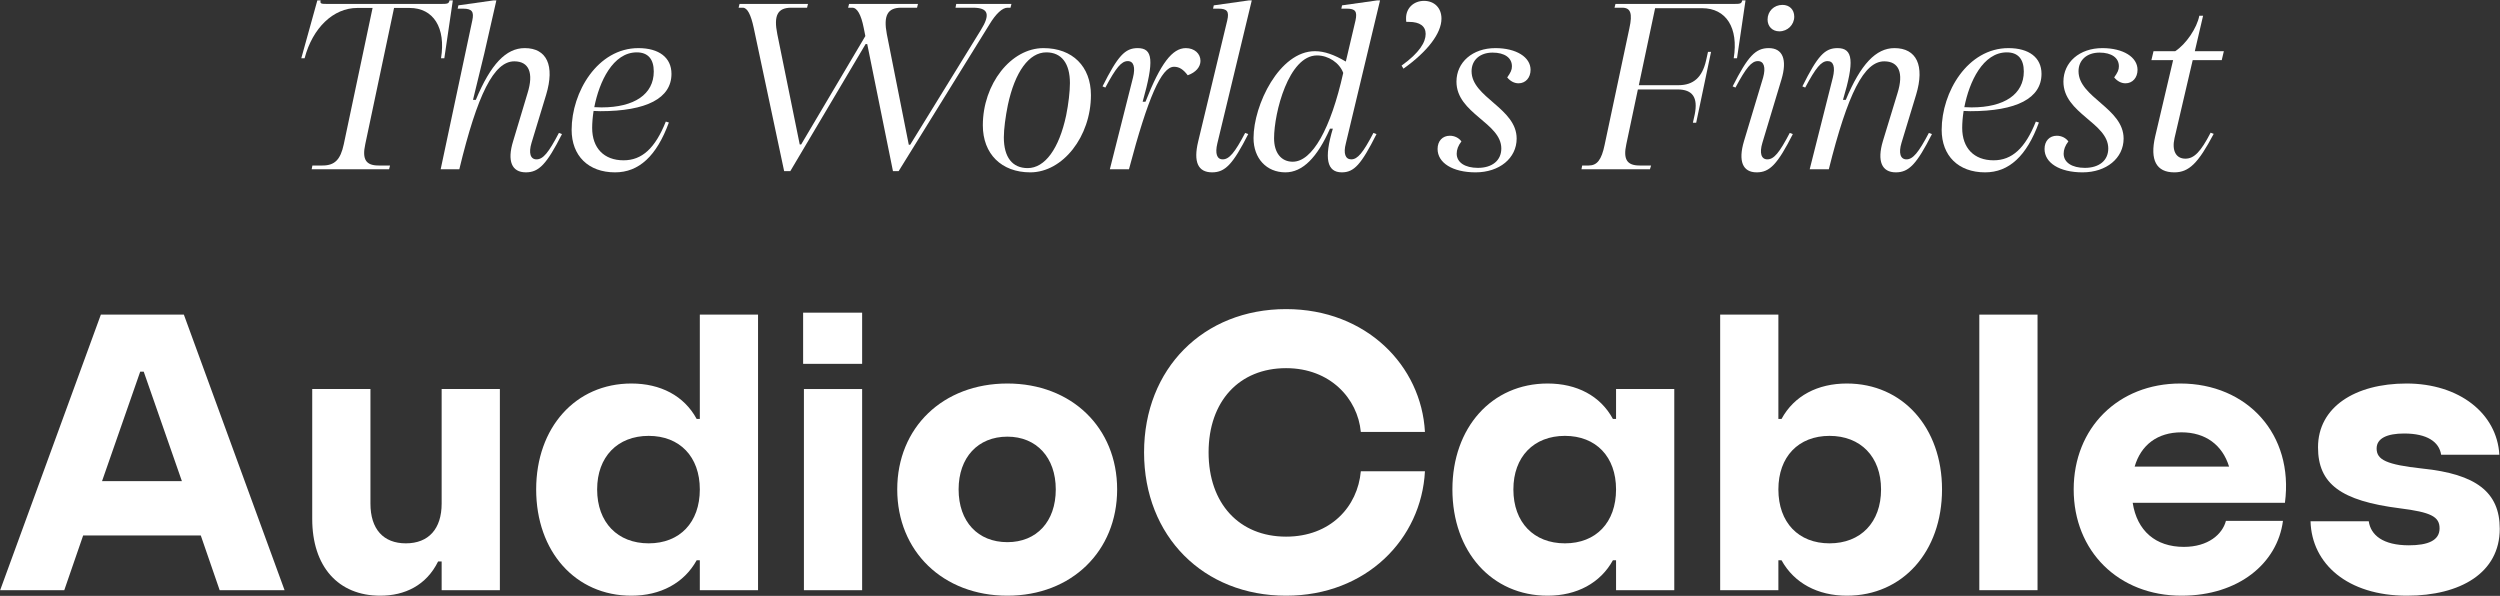 <svg width="923" height="220" viewBox="0 0 923 220" fill="none" xmlns="http://www.w3.org/2000/svg">
<rect x="0" y="0" width="923" height="220" fill="#333333" stroke="none"/>
<g clip-path="url(#clip0_84_346)">
<path d="M888.634 219.932C866.704 219.932 853.487 208.16 853.05 192.462H874.546C875.272 197.549 879.774 201.328 889.36 201.328C896.332 201.328 900.689 199.583 900.689 195.078C900.689 190.718 897.494 189.119 886.02 187.665C864.235 184.904 855.811 178.654 855.811 165.137C855.811 150.313 869.463 141.592 888.489 141.592C907.95 141.592 921.894 152.638 922.764 167.899H901.271C900.543 163.103 896.04 160.05 887.617 160.05C881.373 160.05 877.45 161.795 877.45 165.573C877.45 169.788 881.082 171.532 894.299 172.986C914.196 175.021 922.909 181.706 922.909 195.223C922.909 211.502 908.387 219.932 888.634 219.932Z" fill="white"/>
<path d="M804.962 141.592C829.654 141.592 846.937 160.341 843.597 185.631H787.39C788.986 195.95 795.813 201.909 806.269 201.909C815.274 201.909 820.502 197.258 821.811 192.316H842.869C840.836 207.868 826.603 219.932 805.399 219.932C782.161 219.932 765.604 203.508 765.604 180.689C765.604 158.016 782.015 141.592 804.962 141.592ZM805.399 159.614C796.539 159.614 790.44 164.265 788.115 172.259H822.971C820.502 164.265 814.259 159.614 805.399 159.614Z" fill="white"/>
<path d="M752.257 217.897H730.763V116.157H752.257V217.897Z" fill="white"/>
<path d="M681.852 219.932C671.104 219.932 662.389 215.281 657.742 206.851H656.579V217.897H635.085V116.157H656.579V154.673H657.742C662.389 146.098 671.104 141.592 681.852 141.592C702.475 141.592 716.997 157.871 716.997 180.689C716.997 203.653 702.475 219.932 681.852 219.932ZM675.461 200.601C686.935 200.601 694.486 192.898 694.486 180.689C694.486 168.626 686.935 160.923 675.461 160.923C663.987 160.923 656.579 168.626 656.579 180.689C656.579 192.898 663.987 200.601 675.461 200.601Z" fill="white"/>
<path d="M571.377 219.932C550.754 219.932 536.229 203.653 536.229 180.689C536.229 157.87 550.754 141.592 571.377 141.592C582.125 141.592 590.838 146.098 595.487 154.673H596.647V143.627H618.143V217.897H596.647V206.851H595.487C590.838 215.281 582.125 219.932 571.377 219.932ZM577.768 200.601C589.241 200.601 596.647 192.898 596.647 180.689C596.647 168.626 589.241 160.922 577.768 160.922C566.294 160.922 558.741 168.626 558.741 180.689C558.741 192.898 566.294 200.601 577.768 200.601Z" fill="white"/>
<path d="M474.82 219.932C444.322 219.932 422.39 197.984 422.39 167.026C422.39 136.068 444.322 114.121 474.82 114.121C504.45 114.121 524.782 135.051 526.089 159.468H502.415C501.255 147.114 491.088 135.923 474.82 135.923C457.537 135.923 446.21 148.132 446.21 167.026C446.21 185.92 457.537 198.129 474.82 198.129C491.233 198.129 501.255 187.083 502.415 174.002H526.089C524.782 199.001 504.45 219.932 474.82 219.932Z" fill="white"/>
<path d="M371.928 219.932C348.109 219.932 331.26 203.508 331.26 180.689C331.26 157.87 348.109 141.592 371.928 141.592C395.601 141.592 412.448 157.87 412.448 180.689C412.448 203.508 395.601 219.932 371.928 219.932ZM371.928 200.165C382.676 200.165 389.792 192.607 389.792 180.689C389.792 168.916 382.676 161.213 371.928 161.213C361.035 161.213 353.919 168.916 353.919 180.689C353.919 192.607 361.035 200.165 371.928 200.165Z" fill="white"/>
<path d="M318.3 134.33H296.514V115.435H318.3V134.33ZM318.3 217.901H296.806V143.631H318.3V217.901Z" fill="white"/>
<path d="M233.101 219.932C212.478 219.932 197.954 203.653 197.954 180.689C197.954 157.871 212.478 141.592 233.101 141.592C243.849 141.592 252.562 146.098 257.211 154.673H258.374V116.157H279.868V217.897H258.374V206.851H257.211C252.562 215.281 243.849 219.932 233.101 219.932ZM239.492 200.601C250.966 200.601 258.374 192.898 258.374 180.689C258.374 168.626 250.966 160.923 239.492 160.923C228.018 160.923 220.465 168.626 220.465 180.689C220.465 192.898 228.018 200.601 239.492 200.601Z" fill="white"/>
<path d="M140.4 219.932C124.859 219.932 115.274 209.178 115.274 191.591V143.628H136.769V185.922C136.769 195.37 141.562 200.602 149.84 200.602C158.264 200.602 163.057 195.224 163.057 185.922V143.628H184.552V217.897H163.057V207.288H161.75C157.393 216.155 149.405 219.932 140.4 219.932Z" fill="white"/>
<path d="M105.063 217.897H81.099L74.128 197.694H30.702L23.73 217.897H0.057L37.237 116.157H67.882L105.063 217.897ZM51.761 137.232L37.673 177.637H67.156L53.068 137.232H51.761Z" fill="white"/>
<path d="M802.747 63.635C796.123 63.635 793.683 59.101 795.689 50.38L802.311 22.213H794.293L795.079 18.899H803.095C807.103 16.283 811.113 10.353 811.984 5.818H813.378L810.327 18.899H821.046L820.262 22.213H809.543L802.834 50.99C801.788 55.612 803.358 58.578 806.842 58.578C810.067 58.578 812.507 56.048 816.167 48.985L817.299 49.421C811.547 60.322 808.149 63.635 802.747 63.635Z" fill="white"/>
<path d="M768.874 63.633C760.421 63.633 754.844 60.145 754.844 55C754.844 52.035 756.674 50.116 759.375 50.116C761.118 50.116 762.688 50.901 763.646 52.209C762.425 53.779 761.902 55.261 761.902 56.744C761.902 59.971 764.953 61.976 769.747 61.976C774.975 61.976 778.373 59.273 778.373 54.825C778.373 45.32 761.815 41.919 761.815 30.146C761.815 22.996 767.743 17.763 776.195 17.763C783.864 17.763 789.179 21.077 789.179 25.786C789.179 28.664 787.348 30.757 784.734 30.757C783.167 30.757 781.684 29.972 780.553 28.577C781.86 26.745 782.294 25.786 782.294 24.478C782.294 21.339 779.593 19.42 775.149 19.42C770.53 19.42 767.393 22.123 767.393 26.309C767.393 35.989 784.037 39.913 784.037 51.163C784.037 58.401 777.676 63.633 768.874 63.633Z" fill="white"/>
<path d="M732.899 63.633C723.05 63.633 716.865 57.529 716.865 47.936C716.865 33.983 726.45 17.763 741.525 17.763C749.107 17.763 753.725 21.252 753.725 27.268C753.725 36.251 744.575 41.047 727.408 41.047L724.968 40.96C724.62 43.227 724.444 45.407 724.444 47.239C724.444 54.651 728.802 59.186 736.034 59.186C742.832 59.186 747.713 54.738 751.634 44.884L752.767 45.233C748.236 57.616 741.699 63.633 732.899 63.633ZM725.23 39.565L727.931 39.652C740.044 39.652 747.19 34.768 747.19 26.397C747.19 21.775 745.012 19.333 740.915 19.333C732.113 19.333 727.058 30.146 725.23 39.565Z" fill="white"/>
<path d="M699.943 63.633C694.715 63.633 692.972 59.447 695.151 52.122L700.553 34.419C702.907 26.92 701.076 22.647 695.675 22.647C688.267 22.647 682.255 34.245 675.196 62.499H668.138L676.677 28.664C677.634 24.74 676.937 22.559 674.76 22.559C672.406 22.559 670.402 25.001 666.481 32.326L665.435 31.891C671.099 20.554 673.713 17.763 678.42 17.763C684.172 17.763 684.693 22.647 680.424 36.861H681.469C686.96 23.693 692.624 17.763 699.42 17.763C707.612 17.763 710.662 24.216 707.438 34.943L702.036 52.733C700.903 56.482 701.6 58.837 703.864 58.837C706.218 58.837 708.309 56.395 712.143 49.07L713.276 49.506C707.612 60.668 704.737 63.633 699.943 63.633Z" fill="white"/>
<path d="M648.58 63.633C643.351 63.633 641.695 59.447 643.875 52.122L650.933 28.663C651.98 24.914 651.281 22.559 649.016 22.559C646.663 22.559 644.658 25.001 640.737 32.326L639.691 31.89C645.355 20.728 648.145 17.763 653.024 17.763C658.165 17.763 659.909 21.949 657.731 29.274L650.671 52.732C649.539 56.482 650.236 58.837 652.501 58.837C654.941 58.837 656.945 56.395 660.779 49.069L661.913 49.505C656.248 60.668 653.374 63.633 648.58 63.633ZM656.945 11.571C654.331 11.571 652.588 9.74 652.588 7.211C652.588 4.159 654.941 1.804 658.079 1.804C660.693 1.804 662.436 3.548 662.436 6.164C662.436 9.129 659.996 11.571 656.945 11.571Z" fill="white"/>
<path d="M583.881 62.498L584.141 61.102H586.582C589.632 61.102 591.287 59.01 592.42 53.516L601.569 10.436C602.79 4.942 602.006 2.849 598.955 2.849H596.081L596.428 1.454H640.086C642.526 1.454 642.963 1.367 643.223 0.146H644.444L641.306 21.511H640.086C641.916 10.262 637.298 3.024 628.409 3.024H611.068L605.056 31.453H619.696C625.272 31.453 628.496 28.487 629.89 22.296L630.589 19.157H631.721L626.232 45.318H625.012L625.708 42.179C626.929 35.987 624.925 33.022 619.347 33.022H604.707L600.436 53.254C599.218 58.835 600.699 61.102 605.317 61.102H609.588L609.151 62.498H583.881Z" fill="white"/>
<path d="M544.785 63.633C536.333 63.633 530.755 60.145 530.755 55C530.755 52.035 532.585 50.116 535.286 50.116C537.03 50.116 538.597 50.901 539.557 52.209C538.337 53.779 537.813 55.261 537.813 56.744C537.813 59.971 540.864 61.976 545.656 61.976C550.886 61.976 554.284 59.273 554.284 54.825C554.284 45.32 537.726 41.919 537.726 30.146C537.726 22.996 543.652 17.763 552.104 17.763C559.773 17.763 565.09 21.077 565.09 25.786C565.09 28.664 563.259 30.757 560.645 30.757C559.076 30.757 557.595 29.972 556.462 28.577C557.769 26.745 558.205 25.786 558.205 24.478C558.205 21.339 555.504 19.42 551.06 19.42C546.442 19.42 543.304 22.123 543.304 26.309C543.304 35.989 559.948 39.913 559.948 51.163C559.948 58.401 553.587 63.633 544.785 63.633Z" fill="white"/>
<path d="M517.463 24.217C524.172 19.421 526.352 15.496 526.352 12.531C526.352 9.653 524.172 8.084 520.251 8.084H519.205C519.118 7.473 519.118 7.212 519.118 6.689C519.118 3.026 521.908 0.323 525.742 0.323C529.576 0.323 532.19 2.939 532.19 6.863C532.19 12.357 526.962 19.072 518.16 25.35L517.463 24.217Z" fill="white"/>
<path d="M474.571 63.631C467.599 63.631 462.805 58.486 462.805 50.986C462.805 38.691 472.391 18.895 485.463 18.895C488.948 18.895 492.609 20.203 496.877 22.732L500.451 7.558C501.148 4.244 500.451 3.198 497.227 3.198H495.223L495.483 1.977L508.469 0.146H509.514L496.877 52.992C495.92 56.655 496.704 58.835 498.883 58.835C501.235 58.835 503.239 56.393 507.073 49.068L508.207 49.504C502.542 60.754 499.928 63.631 495.397 63.631C489.908 63.631 488.774 58.486 492.086 47.498H491.039C486.247 58.312 480.843 63.631 474.571 63.631ZM477.272 59.707C484.504 59.707 491.302 47.585 495.92 26.918C494.526 23.168 490.429 20.465 486.247 20.465C475.791 20.465 470.387 41.568 470.387 51.074C470.387 56.393 473.001 59.707 477.272 59.707Z" fill="white"/>
<path d="M447.515 63.631C442.287 63.631 440.544 59.794 442.374 52.208L453.093 7.558C453.877 4.244 453.093 3.198 449.869 3.198H447.865L448.125 1.977L461.111 0.146H462.155L449.432 52.992C448.562 56.655 449.259 58.835 451.436 58.835C453.79 58.835 455.881 56.393 459.715 49.068L460.848 49.504C455.184 60.666 452.309 63.631 447.515 63.631Z" fill="white"/>
<path d="M418.295 28.664C419.253 24.827 418.556 22.559 416.378 22.559C414.024 22.559 412.02 25.001 408.099 32.326L407.053 31.891C412.717 20.641 415.331 17.763 420.036 17.763C425.701 17.763 426.137 22.385 421.867 37.559H422.913C428.491 23.344 432.846 17.763 437.814 17.763C440.951 17.763 443.218 19.769 443.218 22.472C443.218 24.74 441.474 26.745 438.511 27.792C436.856 25.612 435.373 24.652 433.456 24.652C428.838 24.652 423.871 35.815 416.812 62.499H409.754L418.295 28.664Z" fill="white"/>
<path d="M380.376 63.633C369.746 63.633 362.861 56.831 362.861 46.279C362.861 31.018 373.231 17.763 385.257 17.763C395.976 17.763 402.772 24.565 402.772 35.117C402.772 50.378 392.402 63.633 380.376 63.633ZM379.419 62.063C385.78 62.063 391.008 54.913 393.622 42.617C394.493 38.344 395.016 33.722 395.016 30.67C395.016 23.344 391.879 19.333 386.303 19.333C379.942 19.333 374.714 26.484 372.1 38.78C371.227 43.053 370.617 47.675 370.617 50.727C370.617 58.052 373.754 62.063 379.419 62.063Z" fill="white"/>
<path d="M278.269 10.259C277.223 5.376 275.916 2.847 274.261 2.847H272.691L273.041 1.452H298.311L297.964 2.847H292.123C287.071 2.847 285.588 5.725 286.982 12.614L295.261 53.339H295.784L319.487 13.312L318.877 10.259C317.919 5.376 316.436 2.847 314.695 2.847H313.125L313.475 1.452H338.919L338.571 2.847H332.733C327.678 2.847 326.109 5.725 327.418 12.614L335.521 53.426H336.044L362.1 11.132C365.759 5.289 364.888 2.847 359.223 2.847H352.775L353.038 1.452H373.427L373.08 2.847H371.946C370.116 2.847 367.676 5.027 365.238 9.126L331.773 63.193H329.682L320.184 16.277H319.574L291.776 63.193H289.509L278.269 10.259Z" fill="white"/>
<path d="M227.081 63.633C217.233 63.633 211.047 57.529 211.047 47.936C211.047 33.983 220.633 17.763 235.707 17.763C243.289 17.763 247.907 21.252 247.907 27.268C247.907 36.251 238.758 41.047 221.59 41.047L219.15 40.96C218.802 43.227 218.627 45.407 218.627 47.239C218.627 54.651 222.984 59.186 230.218 59.186C237.014 59.186 241.895 54.738 245.816 44.884L246.949 45.233C242.418 57.616 235.881 63.633 227.081 63.633ZM219.412 39.565L222.113 39.652C234.226 39.652 241.372 34.768 241.372 26.397C241.372 21.775 239.194 19.333 235.097 19.333C226.295 19.333 221.243 30.146 219.412 39.565Z" fill="white"/>
<path d="M194.153 63.631C188.924 63.631 187.181 59.445 189.447 52.12L194.763 34.417C197.115 26.918 195.286 22.645 189.883 22.645C182.388 22.645 176.288 34.679 169.578 62.498H162.694L174.371 7.558C175.068 4.332 174.284 3.198 170.973 3.198H168.969L169.23 1.977L182.214 0.146H183.26L178.816 19.68L174.633 36.859H175.678C181.168 23.691 186.833 17.761 193.717 17.761C201.908 17.761 204.871 24.215 201.647 34.941L196.244 52.731C195.111 56.48 195.808 58.835 198.074 58.835C200.514 58.835 202.518 56.393 206.352 49.068L207.486 49.504C201.821 60.666 198.946 63.631 194.153 63.631Z" fill="white"/>
<path d="M115.072 62.498L115.333 61.102H119.08C123.524 61.102 125.703 59.01 126.923 53.254L137.554 2.936H131.89C123.089 2.936 115.42 10.262 112.457 21.511H111.237L117.163 0.146H118.383C118.122 1.367 118.47 1.454 120.91 1.454H162.738C165.266 1.454 165.701 1.367 165.963 0.146H167.183L164.046 21.511H162.826C164.655 10.262 160.037 2.936 151.236 2.936H145.484L134.853 53.254C133.633 58.835 135.114 61.102 139.733 61.102H144.003L143.654 62.498H115.072Z" fill="white"/>
</g>
<defs>
<clipPath id="clip0_84_346">
<rect width="923" height="220" fill="white"/>
</clipPath>
</defs>
</svg>
